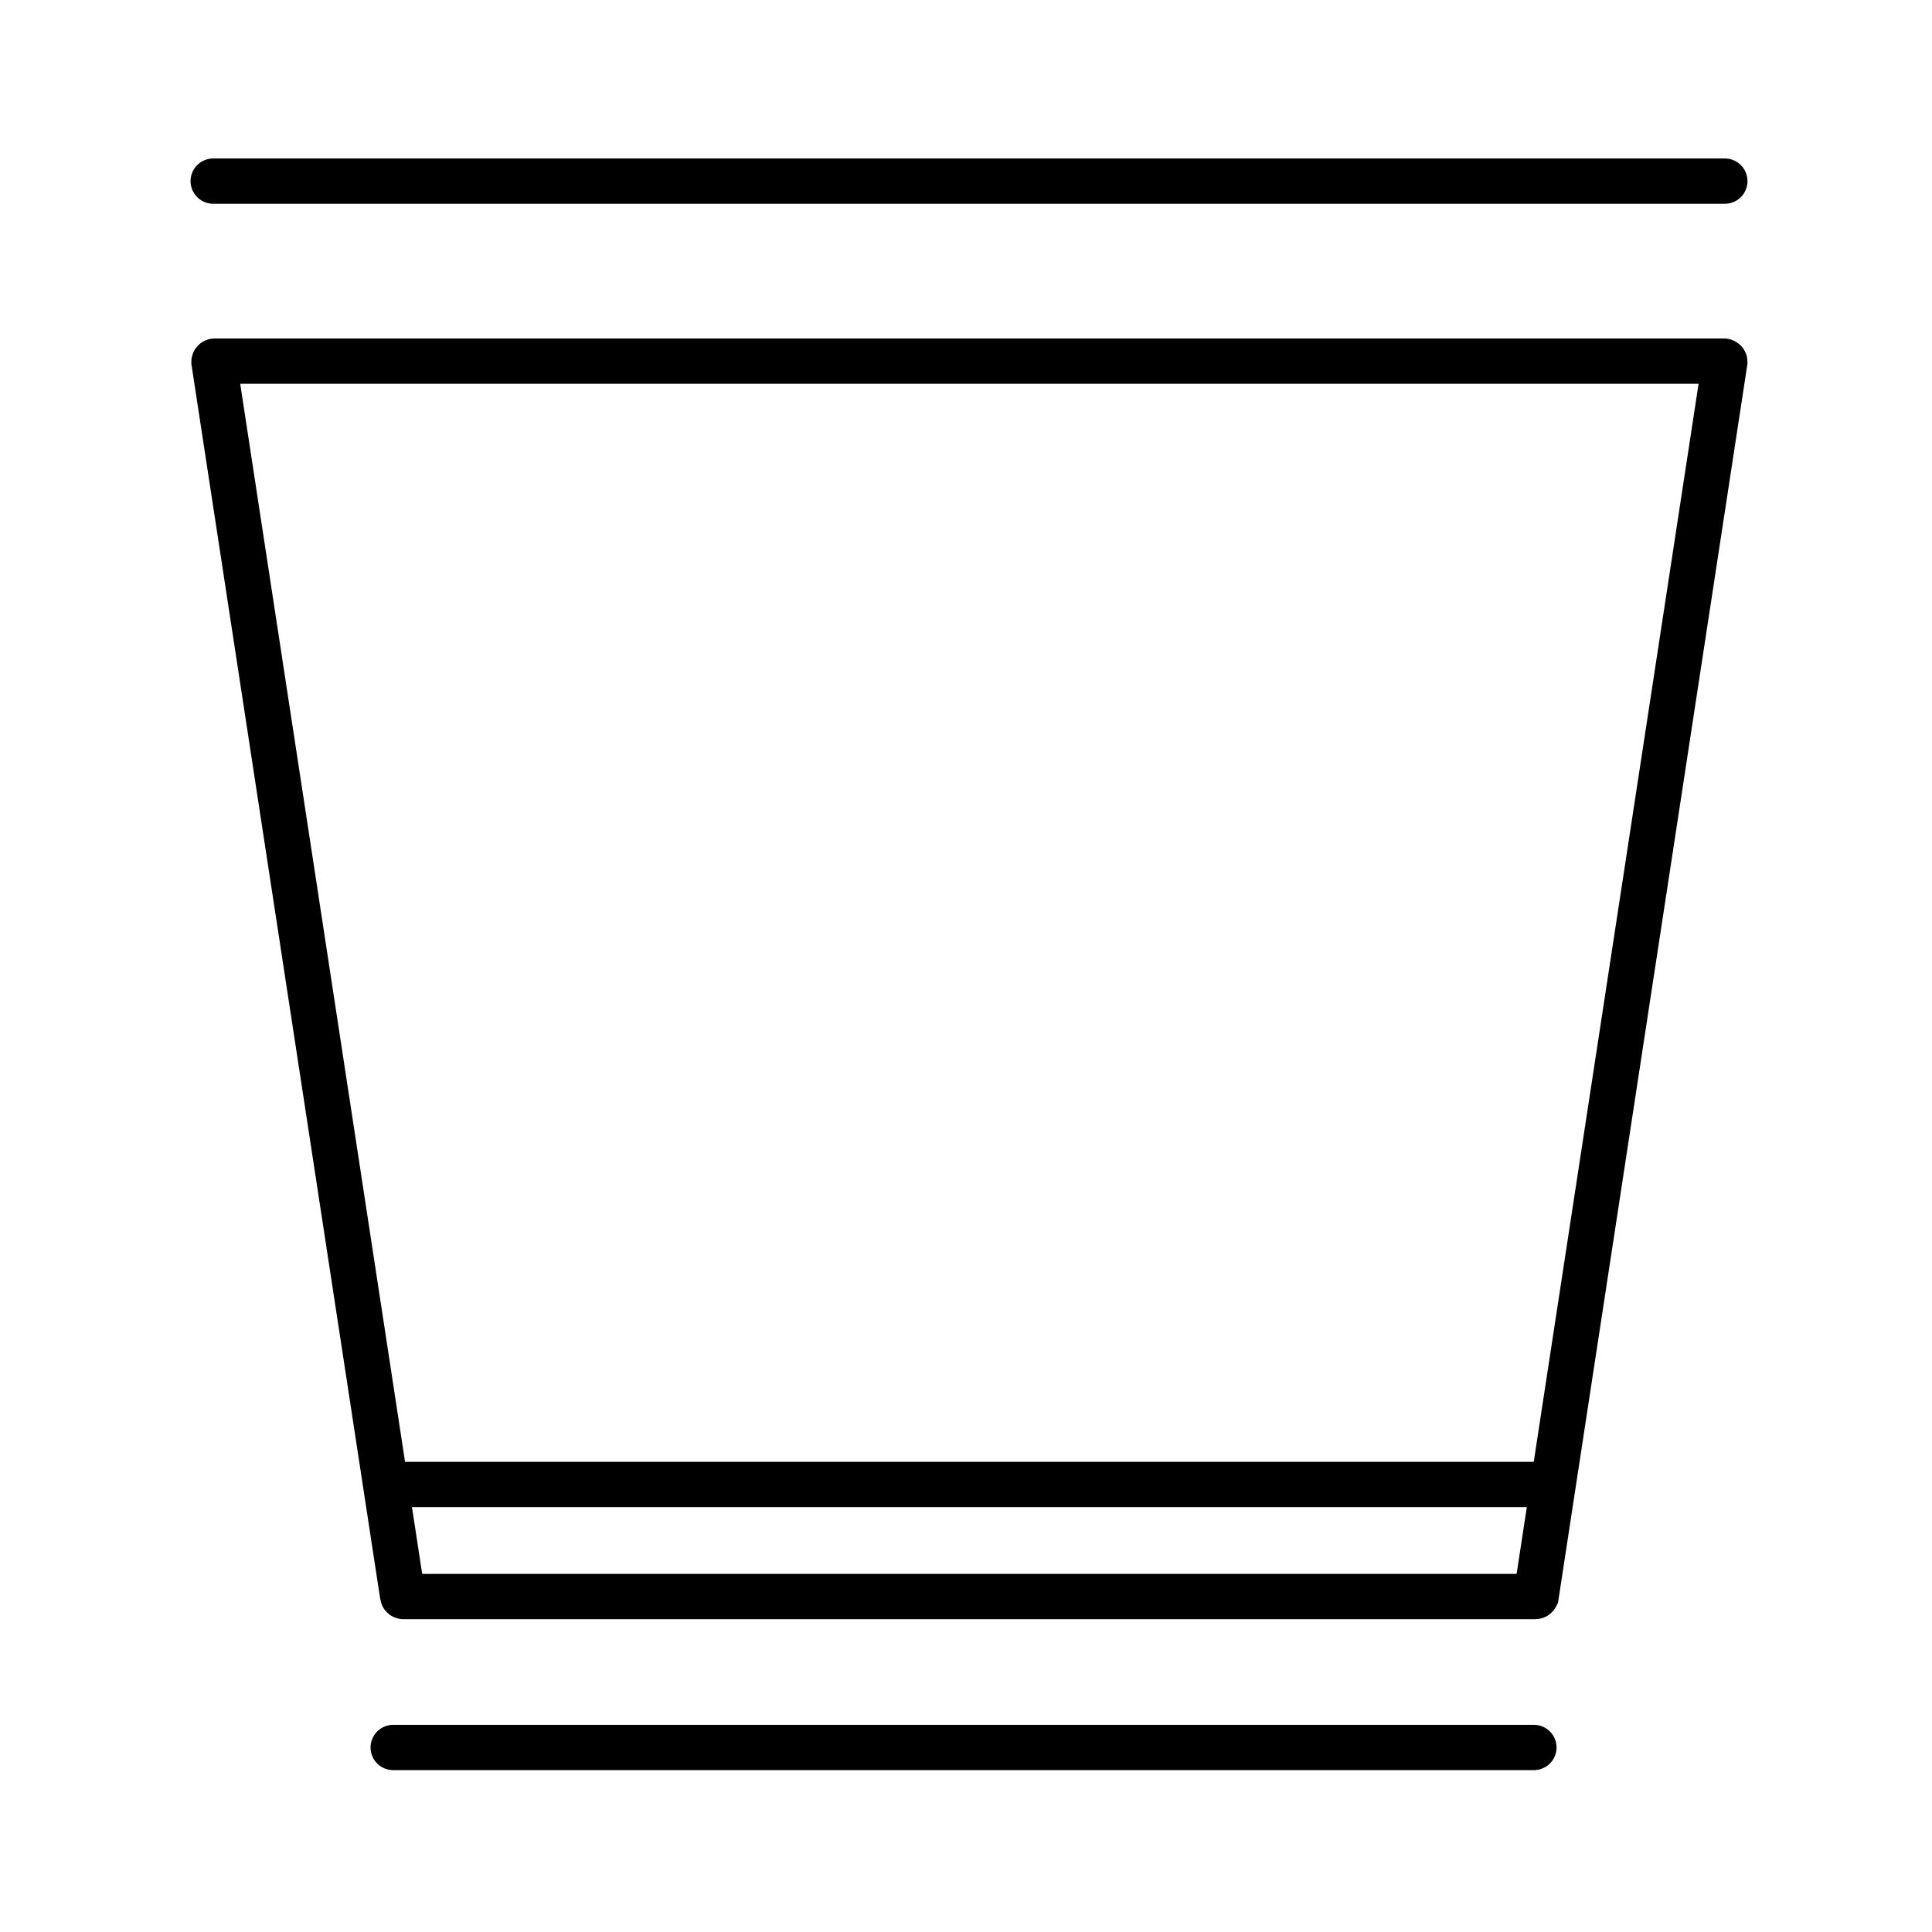 <?xml version="1.0" encoding="utf-8"?>
<!-- Generator: Adobe Illustrator 25.0.0, SVG Export Plug-In . SVG Version: 6.00 Build 0)  -->
<svg version="1.1" id="Laag_1" xmlns="http://www.w3.org/2000/svg" xmlns:xlink="http://www.w3.org/1999/xlink" x="0px" y="0px"
	 viewBox="0 0 512 512" style="enable-background:new 0 0 512 512;" xml:space="preserve">
<style type="text/css">
	.st0{fill:none;stroke:#000000;stroke-width:12;stroke-linecap:round;stroke-miterlimit:10;}
	.st1{fill:none;stroke:#000000;stroke-width:12;stroke-miterlimit:10;}
</style>
<g id="outline">
	<line class="st0" x1="457.1" y1="48" x2="56.5" y2="48"/>
	<path class="st1" d="M406.9,423.1h-300c-0.1,0-0.2-0.1-0.2-0.2l-50-327c0-0.1,0.1-0.2,0.2-0.2h400c0.1,0,0.2,0.1,0.2,0.2l-50,327
		C407.1,422.9,407,423.1,406.9,423.1z"/>
	<line class="st0" x1="406.5" y1="463.1" x2="104.2" y2="463.1"/>
	<line class="st0" x1="406.5" y1="393.4" x2="104.2" y2="393.4"/>
</g>
<g id="Laag_2_1_">
</g>
<g id="Laag_3">
</g>
</svg>
